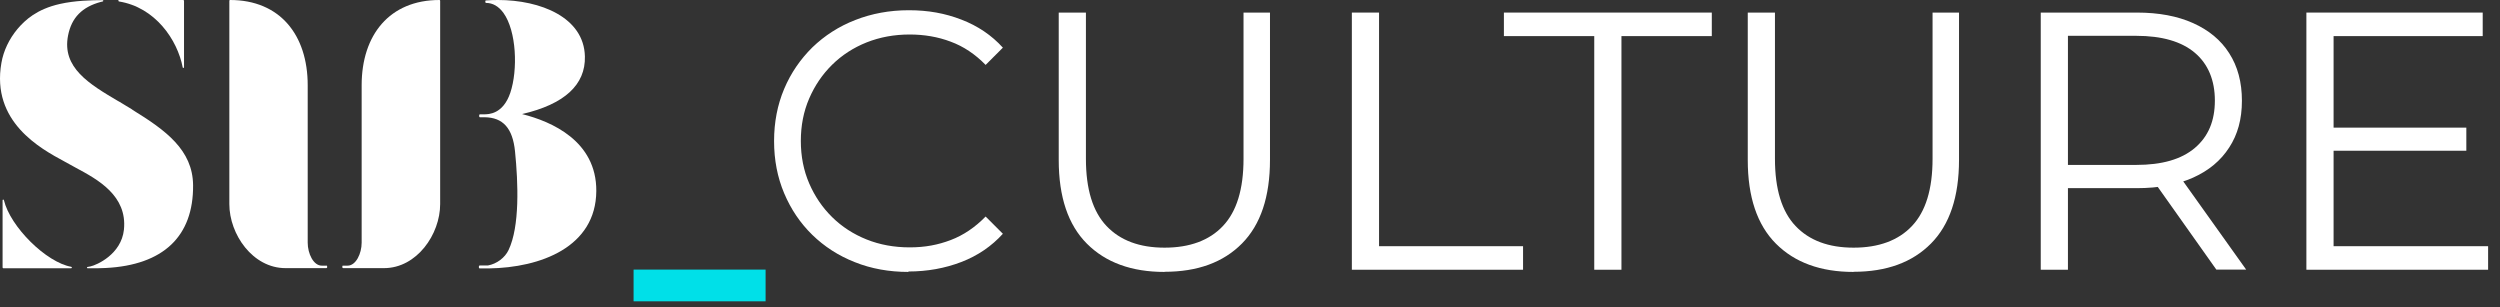 <svg xmlns="http://www.w3.org/2000/svg" xmlns:xlink="http://www.w3.org/1999/xlink" width="171px" height="21px" viewBox="0 0 171 21"><rect x="0" y="0" width="171" height="21" fill="#333333" stroke="none"/><title>sub_culture</title><g id="Page-1" stroke="none" stroke-width="1" fill="none" fill-rule="evenodd"><g id="sub_culture" fill-rule="nonzero"><g id="Group" transform="translate(-0, 0)" fill="#FFFFFF"><path d="M4.877,18.25 C3.167,17.95 0.707,15.52 0.267,13.69 C0.267,13.67 0.237,13.65 0.217,13.65 C0.197,13.65 0.177,13.67 0.177,13.7 L0.177,18.3 C0.177,18.3 0.197,18.35 0.227,18.35 L4.867,18.35 C4.867,18.35 4.917,18.33 4.917,18.31 C4.917,18.29 4.907,18.26 4.877,18.26 L4.877,18.25 Z" id="Path"></path><path d="M8.137,0.1 C10.617,0.5 12.137,2.72 12.497,4.61 C12.497,4.63 12.517,4.65 12.547,4.65 L12.547,4.65 C12.547,4.65 12.587,4.63 12.587,4.6 L12.587,0.05 C12.587,0.05 12.567,0 12.537,0 L8.137,0 C8.137,0 8.087,0.02 8.087,0.04 C8.087,0.06 8.107,0.09 8.127,0.09 L8.137,0.1 Z" id="Path"></path><path d="M35.717,7.8 C38.607,7.13 40.057,5.8 40.007,3.86 C39.947,1.19 36.977,0 34.057,0 C33.787,0 33.507,0.01 33.237,0.03 C33.207,0.03 33.197,0.05 33.197,0.08 L33.197,0.15 C33.197,0.15 33.217,0.2 33.247,0.2 C33.707,0.2 34.097,0.43 34.427,0.87 C35.337,2.12 35.427,4.79 34.907,6.34 C34.407,7.82 33.417,7.82 33.097,7.82 L32.827,7.82 C32.827,7.82 32.777,7.84 32.777,7.87 L32.777,7.97 C32.777,7.97 32.797,8.02 32.827,8.02 L33.137,8.02 C34.407,8.03 35.067,8.77 35.227,10.35 C35.447,12.53 35.557,15.48 34.787,17.1 C34.537,17.63 33.977,18.05 33.367,18.16 L32.807,18.16 C32.807,18.16 32.757,18.18 32.757,18.21 L32.757,18.31 C32.757,18.31 32.777,18.36 32.807,18.36 L33.427,18.36 C36.977,18.31 40.767,16.9 40.787,13.06 C40.807,9.64 37.717,8.31 35.737,7.81 L35.717,7.8 Z" id="Path"></path><path d="M9.057,7.5 C8.747,7.31 8.427,7.12 8.117,6.93 L8.107,6.93 C6.107,5.75 4.217,4.63 4.657,2.42 C4.897,1.21 5.607,0.48 6.897,0.13 C6.947,0.12 6.987,0.11 7.027,0.1 C7.047,0.1 7.067,0.07 7.067,0.05 C7.067,0.03 7.047,0.01 7.017,0.01 L7.017,0.01 C6.257,0.01 5.117,0.04 4.097,0.27 C2.507,0.63 1.717,1.37 1.197,1.98 C0.627,2.66 0.237,3.48 0.097,4.3 C-0.613,8.33 2.767,10.16 4.397,11.04 C4.457,11.07 5.117,11.43 5.197,11.48 C6.687,12.28 8.717,13.38 8.477,15.71 C8.297,17.4 6.607,18.13 6.197,18.22 C6.127,18.24 6.057,18.25 5.987,18.26 C5.967,18.26 5.947,18.29 5.947,18.31 C5.947,18.33 5.967,18.35 5.997,18.35 L6.167,18.35 C6.577,18.35 6.937,18.35 7.237,18.33 C11.167,18.13 13.237,16.17 13.207,12.67 C13.187,10.25 11.317,8.9 9.057,7.51 L9.057,7.5 Z" id="Path"></path><path d="M22.327,18.17 L22.007,18.17 C21.437,18.17 21.047,17.34 21.047,16.6 L21.047,5.83 C21.047,2.39 19.147,0 15.737,0 C15.707,0 15.687,0.02 15.687,0.05 L15.687,13.96 C15.687,16.03 17.287,18.34 19.527,18.34 L22.327,18.34 C22.327,18.34 22.377,18.32 22.377,18.29 L22.377,18.21 C22.377,18.21 22.357,18.16 22.327,18.16 L22.327,18.17 Z" id="Path"></path><path d="M23.457,18.17 L23.777,18.17 C24.347,18.17 24.737,17.34 24.737,16.6 L24.737,5.83 C24.737,2.39 26.647,0 30.057,0 C30.087,0 30.107,0.02 30.107,0.05 L30.107,13.96 C30.107,16.03 28.507,18.34 26.267,18.34 L23.467,18.34 C23.467,18.34 23.417,18.32 23.417,18.29 L23.417,18.21 C23.417,18.21 23.437,18.16 23.467,18.16 L23.457,18.17 Z" id="Path"></path></g><g id="Group" transform="translate(43.337, 0.7)"><polygon id="Path" fill="#00E0E8" points="0 17.74 9.03 17.74 9.03 19.91 0 19.91 0 17.74"></polygon><path d="M18.8,17.9 C17.48,17.9 16.25,17.68 15.13,17.23 C14.01,16.79 13.04,16.16 12.22,15.36 C11.4,14.56 10.76,13.61 10.3,12.52 C9.84,11.43 9.61,10.24 9.61,8.95 C9.61,7.66 9.84,6.47 10.3,5.38 C10.76,4.29 11.41,3.35 12.23,2.54 C13.06,1.74 14.03,1.11 15.16,0.67 C16.28,0.23 17.5,7.77156117e-16 18.83,7.77156117e-16 C20.16,7.77156117e-16 21.3,0.21 22.42,0.64 C23.54,1.07 24.49,1.71 25.26,2.56 L24.08,3.74 C23.36,3 22.56,2.47 21.69,2.15 C20.82,1.82 19.88,1.66 18.88,1.66 C17.83,1.66 16.85,1.84 15.94,2.2 C15.04,2.56 14.25,3.07 13.58,3.73 C12.91,4.39 12.39,5.16 12.01,6.04 C11.63,6.92 11.44,7.89 11.44,8.94 C11.44,9.99 11.63,10.96 12.01,11.84 C12.39,12.72 12.91,13.49 13.58,14.15 C14.25,14.81 15.04,15.32 15.94,15.68 C16.84,16.04 17.82,16.22 18.88,16.22 C19.94,16.22 20.82,16.05 21.69,15.72 C22.56,15.39 23.36,14.85 24.08,14.11 L25.26,15.29 C24.49,16.14 23.54,16.79 22.42,17.22 C21.3,17.65 20.09,17.87 18.8,17.87 L18.8,17.9 Z" id="Path" fill="#FFFFFF"></path><path d="M36.31,17.9 C34.07,17.9 32.3,17.26 31.01,15.97 C29.72,14.68 29.08,12.77 29.08,10.24 L29.08,0.16 L30.94,0.16 L30.94,10.16 C30.94,12.24 31.41,13.77 32.35,14.76 C33.29,15.75 34.61,16.24 36.32,16.24 C38.03,16.24 39.38,15.75 40.31,14.76 C41.25,13.77 41.72,12.24 41.72,10.16 L41.72,0.16 L43.53,0.16 L43.53,10.23 C43.53,12.76 42.89,14.67 41.61,15.96 C40.33,17.25 38.57,17.89 36.32,17.89 L36.31,17.9 Z" id="Path" fill="#FFFFFF"></path><polygon id="Path" fill="#FFFFFF" points="49.13 17.74 49.13 0.16 50.99 0.16 50.99 16.14 60.84 16.14 60.84 17.75 49.13 17.75"></polygon><polygon id="Path" fill="#FFFFFF" points="65.71 17.74 65.71 1.77 59.53 1.77 59.53 0.16 73.75 0.16 73.75 1.77 67.57 1.77 67.57 17.75 65.71 17.75"></polygon><path d="M83.44,17.9 C81.2,17.9 79.43,17.26 78.14,15.97 C76.85,14.68 76.21,12.77 76.21,10.24 L76.21,0.16 L78.07,0.16 L78.07,10.16 C78.07,12.24 78.54,13.77 79.48,14.76 C80.42,15.75 81.74,16.24 83.45,16.24 C85.16,16.24 86.51,15.75 87.44,14.76 C88.38,13.77 88.85,12.24 88.85,10.16 L88.85,0.16 L90.66,0.16 L90.66,10.23 C90.66,12.76 90.02,14.67 88.74,15.96 C87.46,17.25 85.7,17.89 83.45,17.89 L83.44,17.9 Z" id="Path" fill="#FFFFFF"></path><path d="M96.25,17.74 L96.25,0.16 L102.83,0.16 C104.32,0.16 105.6,0.4 106.67,0.88 C107.74,1.36 108.57,2.04 109.14,2.94 C109.72,3.84 110.01,4.92 110.01,6.19 C110.01,7.46 109.72,8.5 109.14,9.39 C108.56,10.29 107.74,10.97 106.67,11.45 C105.6,11.93 104.32,12.17 102.83,12.17 L97.28,12.17 L98.11,11.32 L98.11,17.75 L96.25,17.75 L96.25,17.74 Z M98.11,11.46 L97.28,10.58 L102.78,10.58 C104.54,10.58 105.87,10.2 106.79,9.42 C107.71,8.64 108.16,7.57 108.16,6.18 C108.16,4.79 107.7,3.68 106.79,2.91 C105.88,2.14 104.54,1.75 102.78,1.75 L97.28,1.75 L98.11,0.87 L98.11,11.46 Z M108.26,17.74 L103.74,11.36 L105.75,11.36 L110.3,17.74 L108.26,17.74 Z" id="Shape" fill="#FFFFFF"></path><path d="M116.27,16.14 L126.85,16.14 L126.85,17.75 L114.42,17.75 L114.42,0.16 L126.48,0.16 L126.48,1.77 L116.28,1.77 L116.28,16.14 L116.27,16.14 Z M116.07,8.03 L125.36,8.03 L125.36,9.61 L116.07,9.61 L116.07,8.03 Z" id="Shape" fill="#FFFFFF"></path></g></g></g></svg>